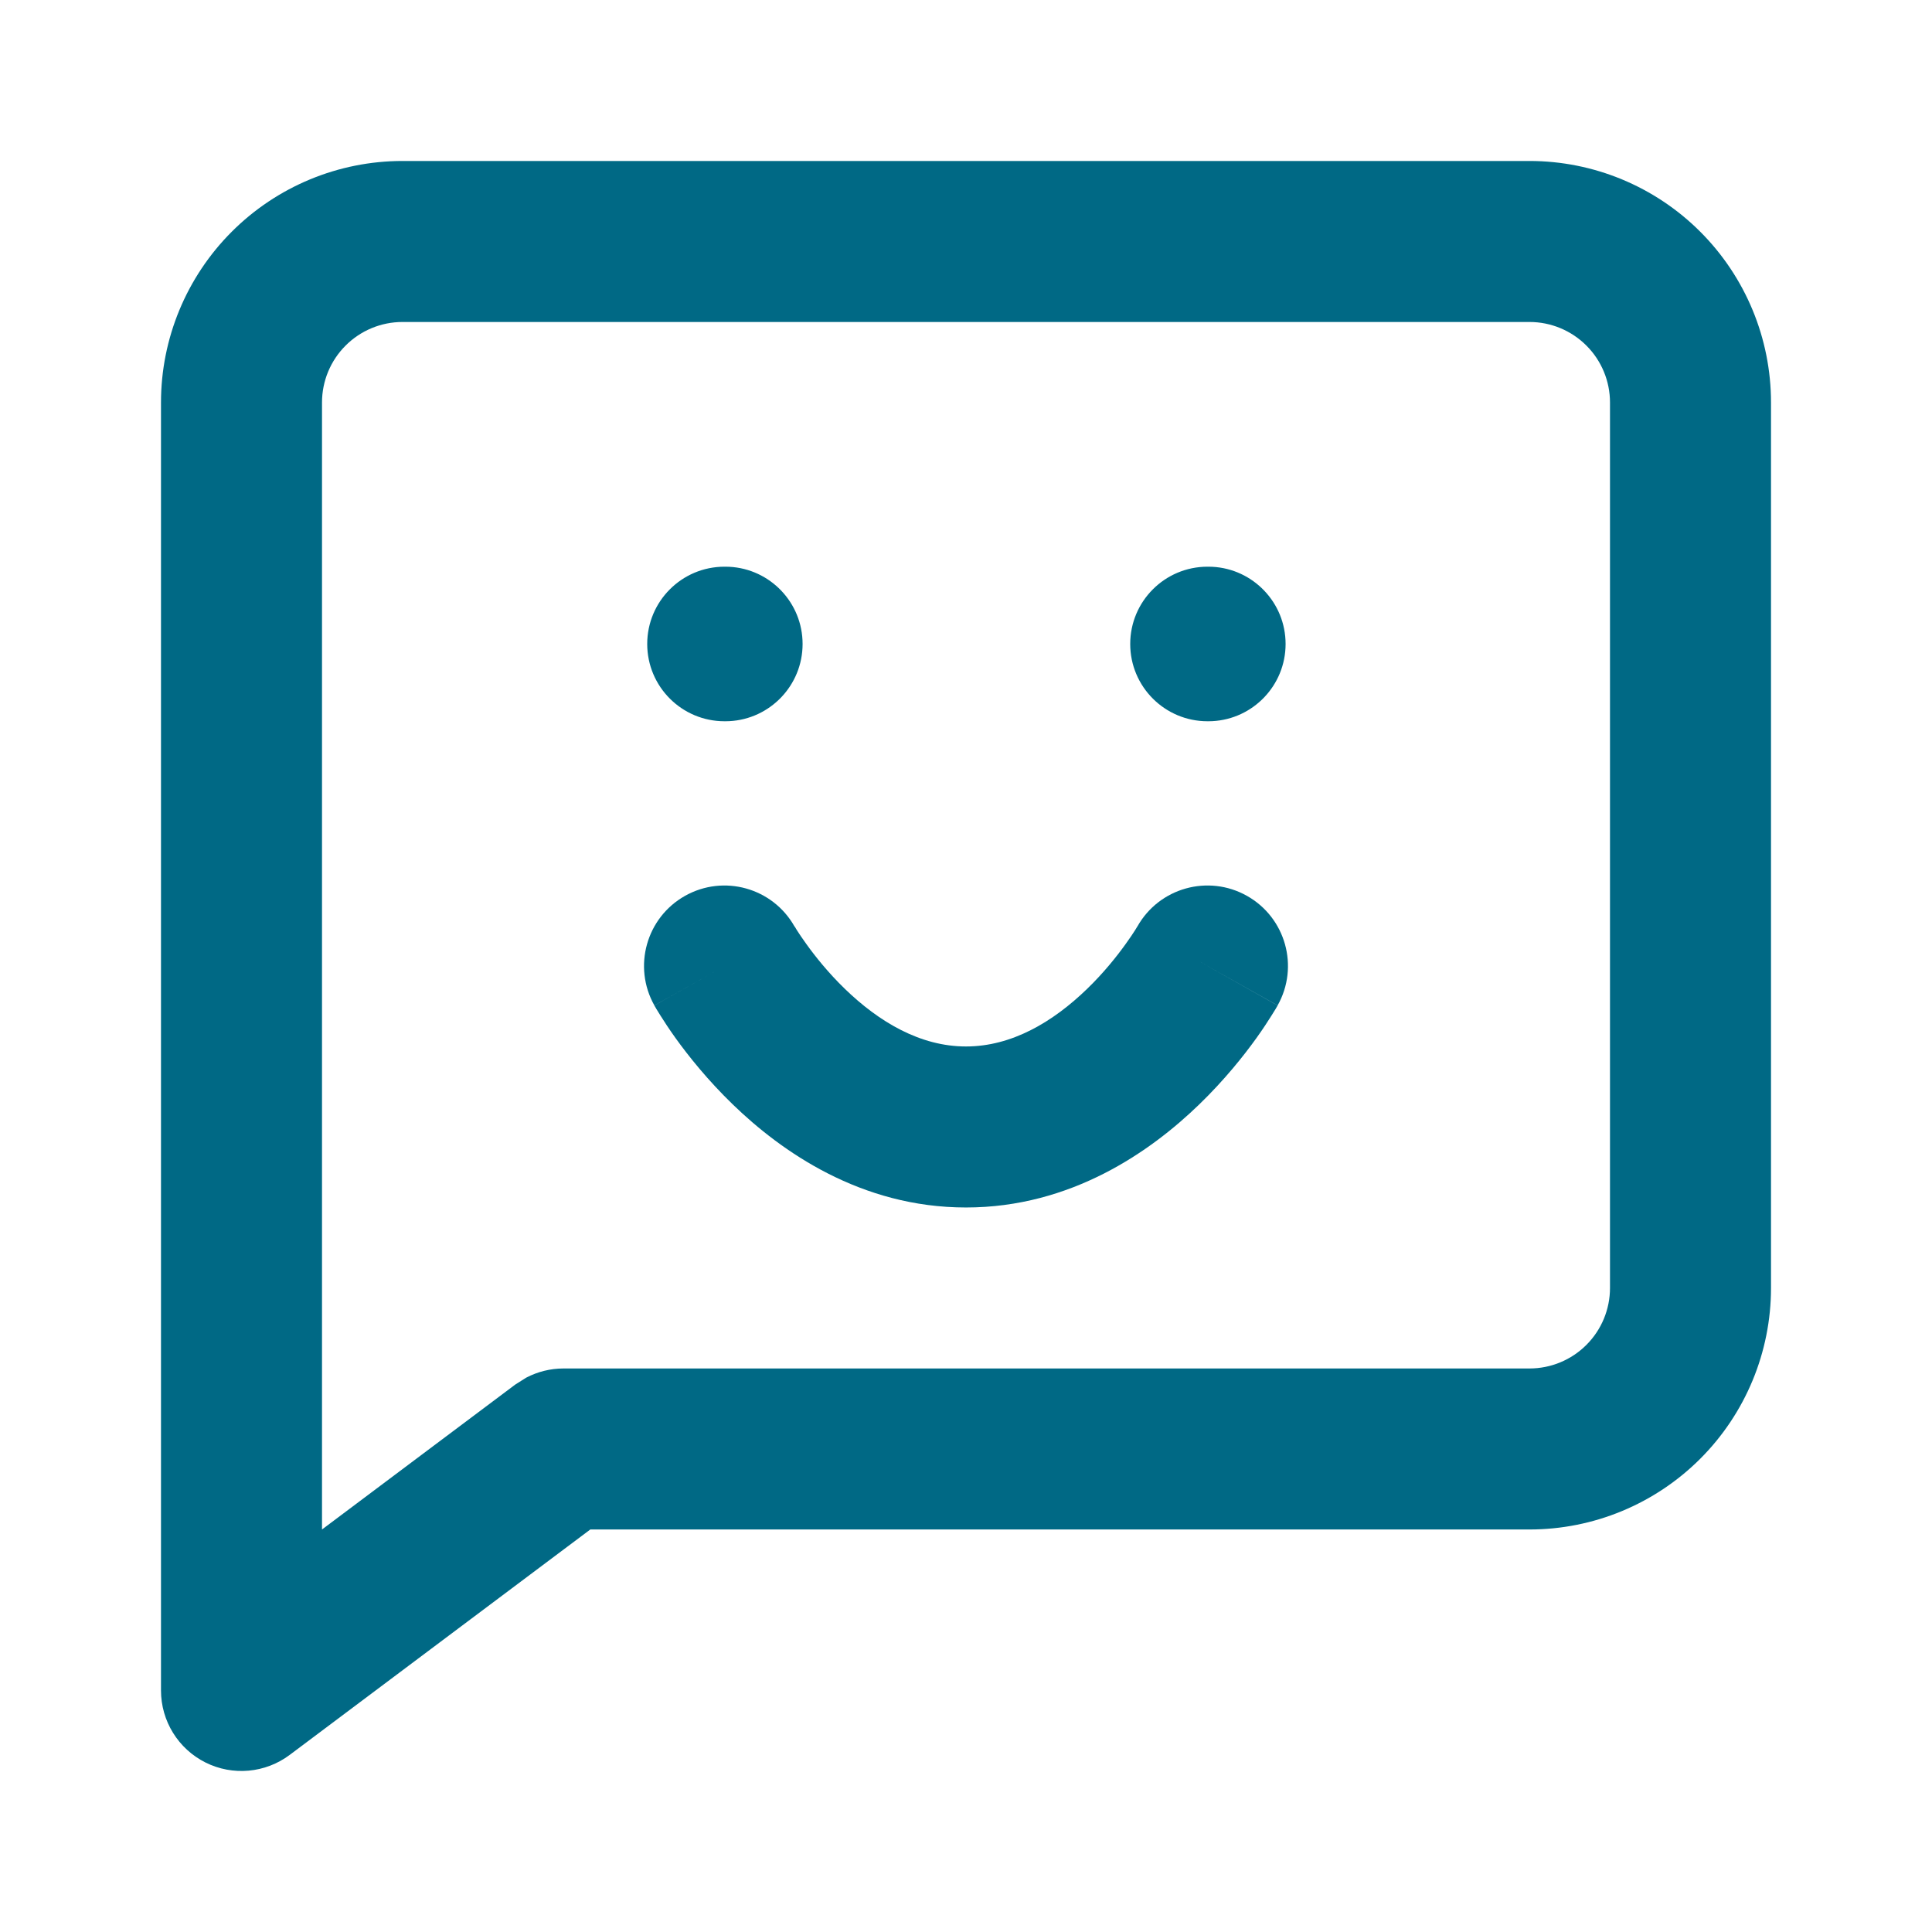 <svg width="100" height="100" viewBox="0 0 100 100" fill="none" xmlns="http://www.w3.org/2000/svg">
<path d="M79.167 8.332C82.482 8.332 85.661 9.65 88.005 11.994C90.349 14.338 91.667 17.517 91.667 20.832V66.666C91.667 69.981 90.349 73.16 88.005 75.504C85.661 77.848 82.482 79.166 79.167 79.166H30.554L14.998 90.831C13.736 91.778 12.048 91.932 10.637 91.227C9.225 90.521 8.333 89.077 8.333 87.499V20.832C8.333 17.517 9.651 14.338 11.995 11.994C14.339 9.65 17.518 8.332 20.833 8.332H79.167ZM20.833 16.666C19.728 16.666 18.669 17.105 17.888 17.887C17.106 18.668 16.667 19.727 16.667 20.832V79.166L26.668 71.666L27.233 71.309C27.827 70.998 28.49 70.832 29.167 70.832H79.167C80.272 70.832 81.331 70.393 82.112 69.611C82.894 68.83 83.333 67.771 83.333 66.666V20.832C83.333 19.727 82.894 18.668 82.112 17.887C81.331 17.105 80.272 16.666 79.167 16.666H20.833ZM58.87 47.956C59.998 45.951 62.537 45.242 64.542 46.369C66.547 47.498 67.257 50.036 66.129 52.041L61.901 49.661C62.089 49.767 62.288 49.88 62.5 49.999L66.129 52.046L66.117 52.07C66.111 52.081 66.101 52.092 66.093 52.106C66.076 52.136 66.054 52.176 66.027 52.221C65.974 52.311 65.899 52.429 65.808 52.574C65.624 52.866 65.366 53.267 65.03 53.734C64.363 54.662 63.374 55.903 62.081 57.156C59.559 59.602 55.444 62.499 50 62.499C44.556 62.499 40.441 59.602 37.919 57.156C36.626 55.903 35.636 54.662 34.969 53.734C34.633 53.267 34.375 52.866 34.191 52.574C34.1 52.429 34.025 52.311 33.972 52.221C33.945 52.176 33.924 52.136 33.907 52.106C33.899 52.092 33.889 52.081 33.883 52.07L33.87 52.046C33.871 52.043 33.955 51.993 37.5 49.999L33.87 52.041C32.743 50.036 33.452 47.497 35.457 46.369C37.462 45.242 39.996 45.953 41.125 47.956L41.138 47.964C41.157 47.995 41.192 48.058 41.243 48.14C41.346 48.304 41.515 48.555 41.739 48.867C42.195 49.502 42.867 50.346 43.722 51.175C45.496 52.895 47.632 54.165 50 54.165C52.368 54.165 54.504 52.895 56.278 51.175C57.134 50.346 57.804 49.502 58.26 48.867C58.484 48.555 58.653 48.304 58.756 48.14C58.807 48.058 58.843 47.995 58.862 47.964L58.87 47.956ZM37.747 29.337C39.861 29.444 41.542 31.192 41.542 33.332C41.542 35.472 39.861 37.22 37.747 37.327L37.542 37.332H37.5C35.291 37.332 33.5 35.541 33.5 33.332C33.5 31.123 35.291 29.332 37.5 29.332H37.542L37.747 29.337ZM62.747 29.337C64.861 29.444 66.542 31.192 66.542 33.332C66.542 35.472 64.861 37.22 62.747 37.327L62.542 37.332H62.5C60.291 37.332 58.5 35.541 58.5 33.332C58.5 31.123 60.291 29.332 62.5 29.332H62.542L62.747 29.337Z" fill="#006985"/>
</svg>

